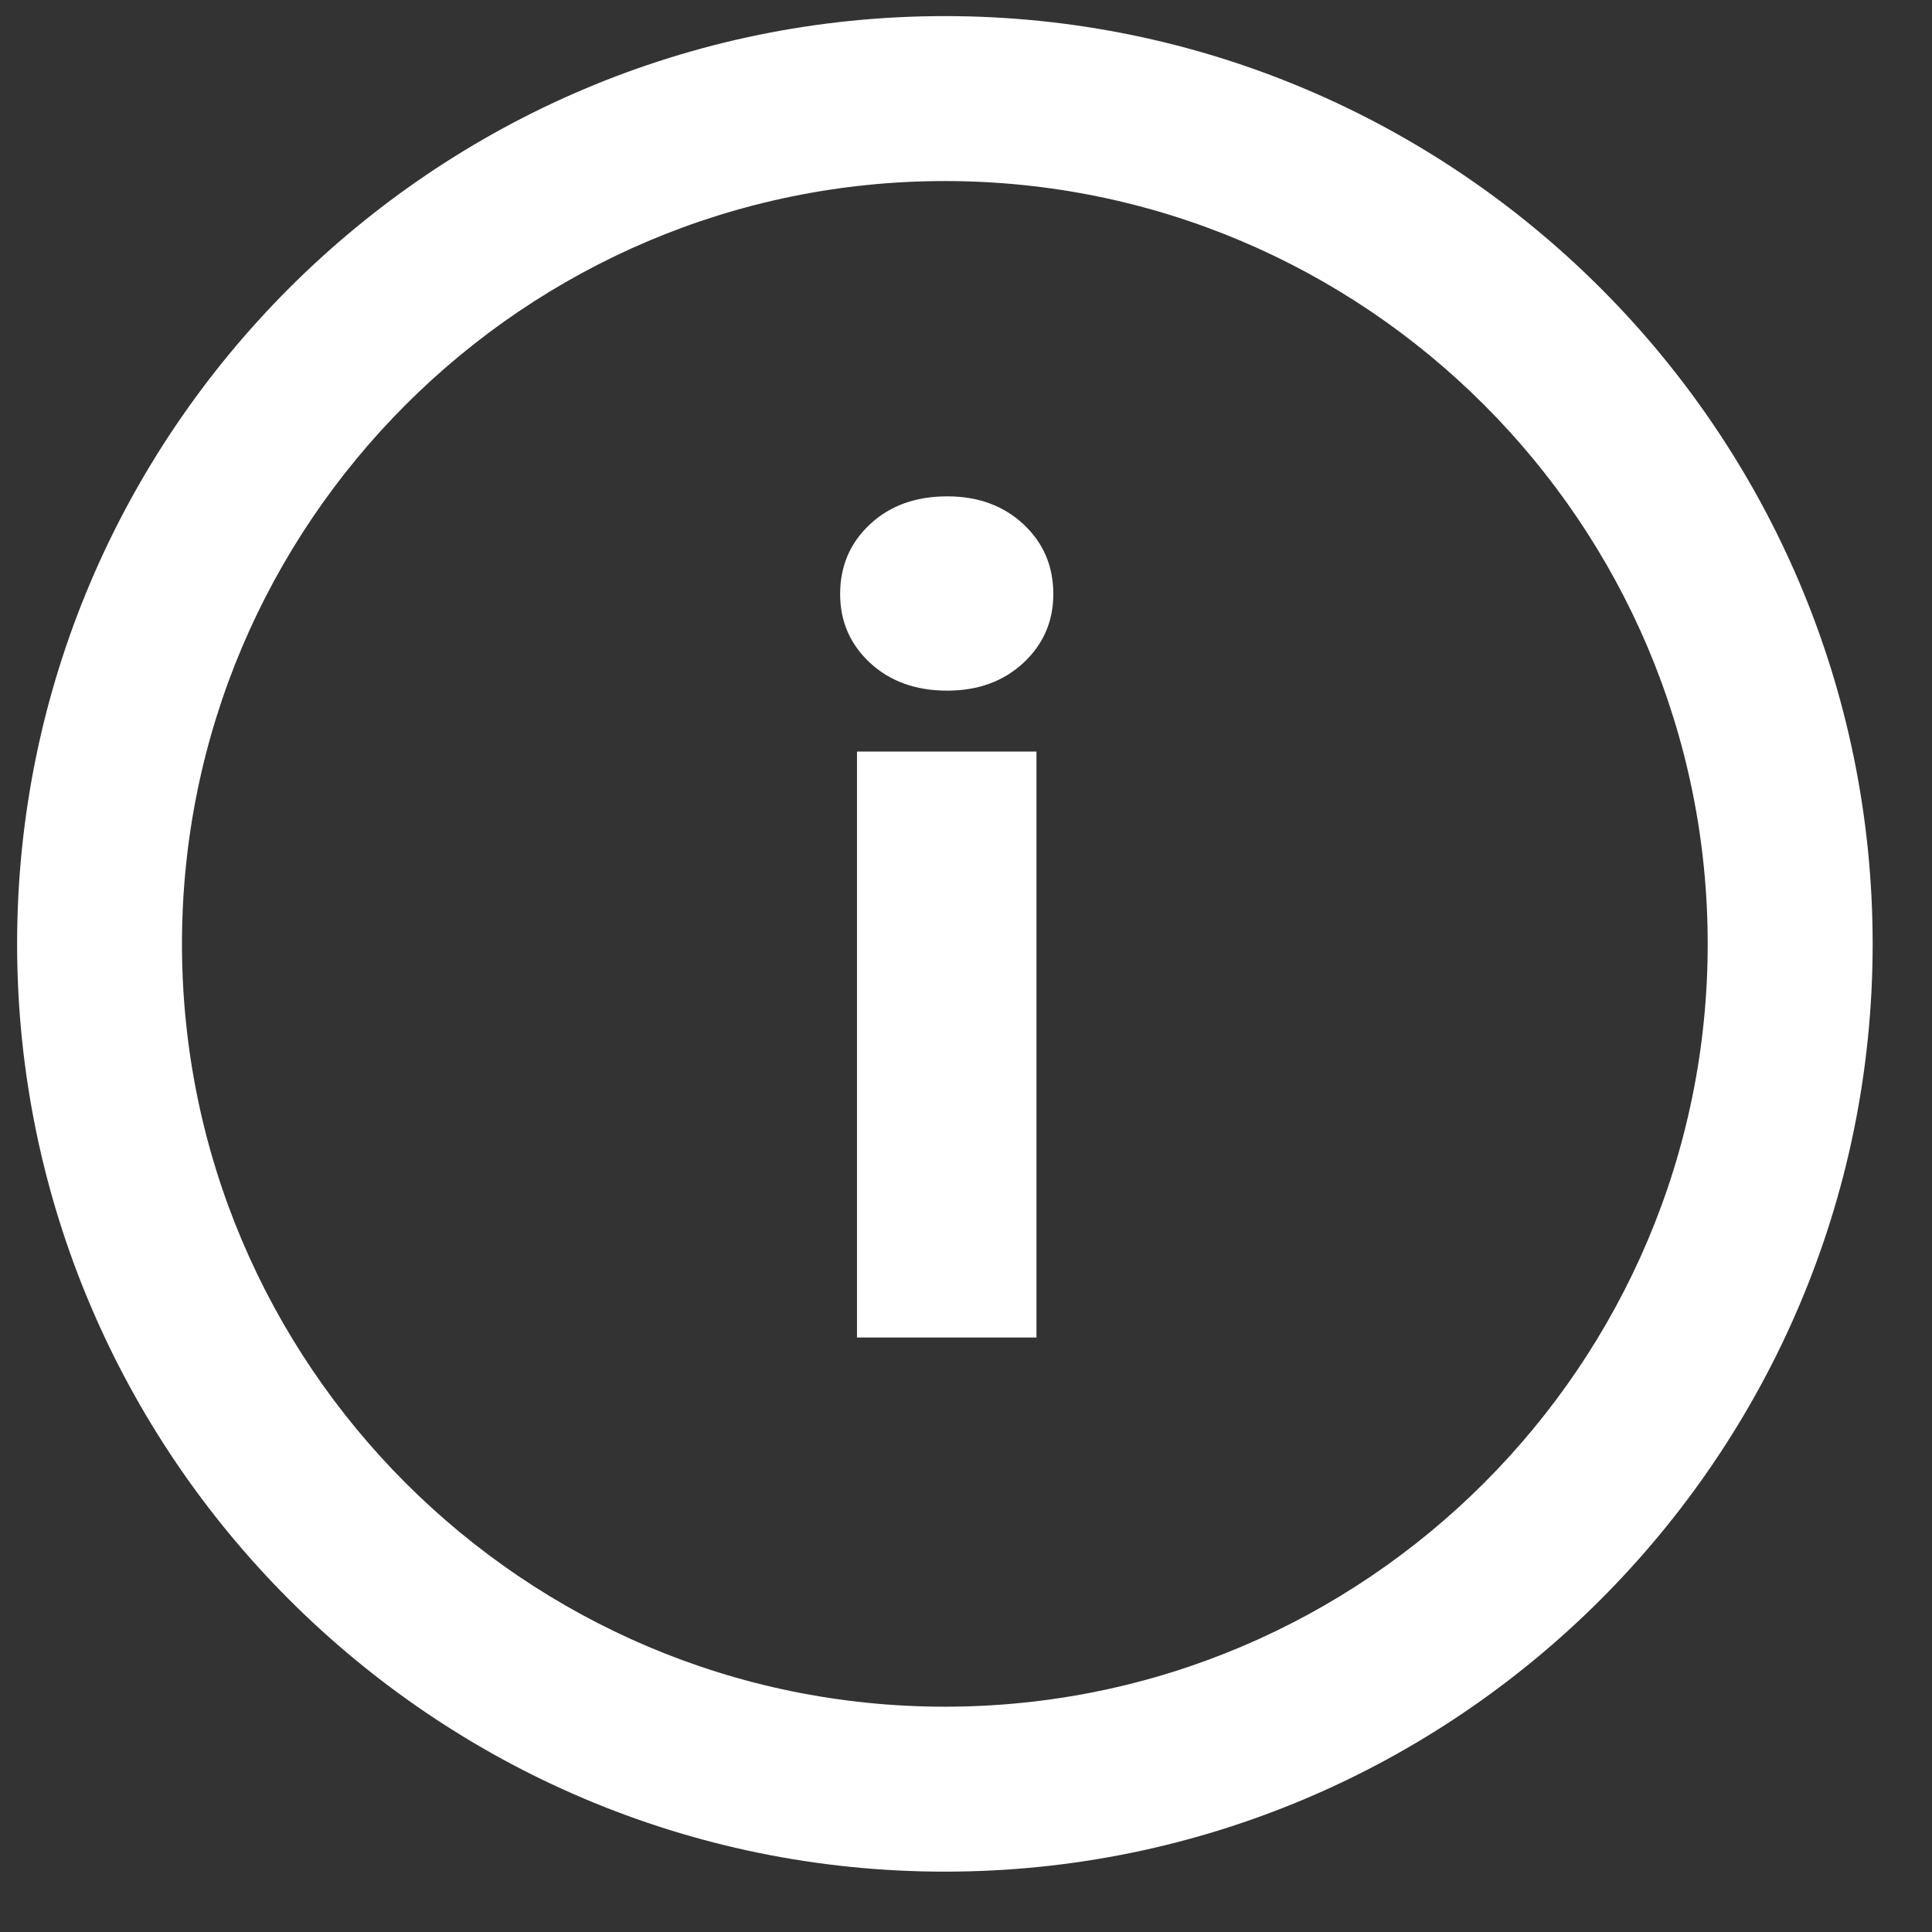 <?xml version="1.0" encoding="UTF-8" standalone="no"?><!DOCTYPE svg PUBLIC "-//W3C//DTD SVG 1.1//EN" "http://www.w3.org/Graphics/SVG/1.1/DTD/svg11.dtd"><svg width="100%" height="100%" viewBox="0 0 21 21" version="1.1" xmlns="http://www.w3.org/2000/svg" xmlns:xlink="http://www.w3.org/1999/xlink" xml:space="preserve" xmlns:serif="http://www.serif.com/" style="fill-rule:evenodd;clip-rule:evenodd;stroke-linejoin:round;stroke-miterlimit:2;"><rect x="0" y="0" width="21" height="21" fill="#333333" stroke="none"/><g><g><path d="M10.27,1.968c-4.572,-0 -8.292,3.72 -8.292,8.292c-0,4.572 3.72,8.291 8.292,8.291c4.572,-0 8.292,-3.719 8.292,-8.291c-0,-4.572 -3.72,-8.292 -8.292,-8.292m-0,18.376c-5.56,-0 -10.084,-4.524 -10.084,-10.084c-0,-5.561 4.524,-10.085 10.084,-10.085c5.561,-0 10.085,4.524 10.085,10.085c-0,5.56 -4.524,10.084 -10.085,10.084" style="fill:#fff;fill-rule:nonzero;"/><path d="M10.296,7.507c-0.342,0 -0.622,-0.101 -0.839,-0.302c-0.217,-0.202 -0.325,-0.451 -0.325,-0.748c-0,-0.304 0.108,-0.557 0.325,-0.759c0.217,-0.202 0.497,-0.303 0.839,-0.303c0.335,0 0.611,0.101 0.828,0.303c0.217,0.202 0.325,0.455 0.325,0.759c0,0.297 -0.108,0.546 -0.325,0.748c-0.217,0.201 -0.493,0.302 -0.828,0.302Zm0.97,0.662l0,6.369l-1.951,0l-0,-6.369l1.951,0Z" style="fill:#fff;fill-rule:nonzero;"/></g></g></svg>